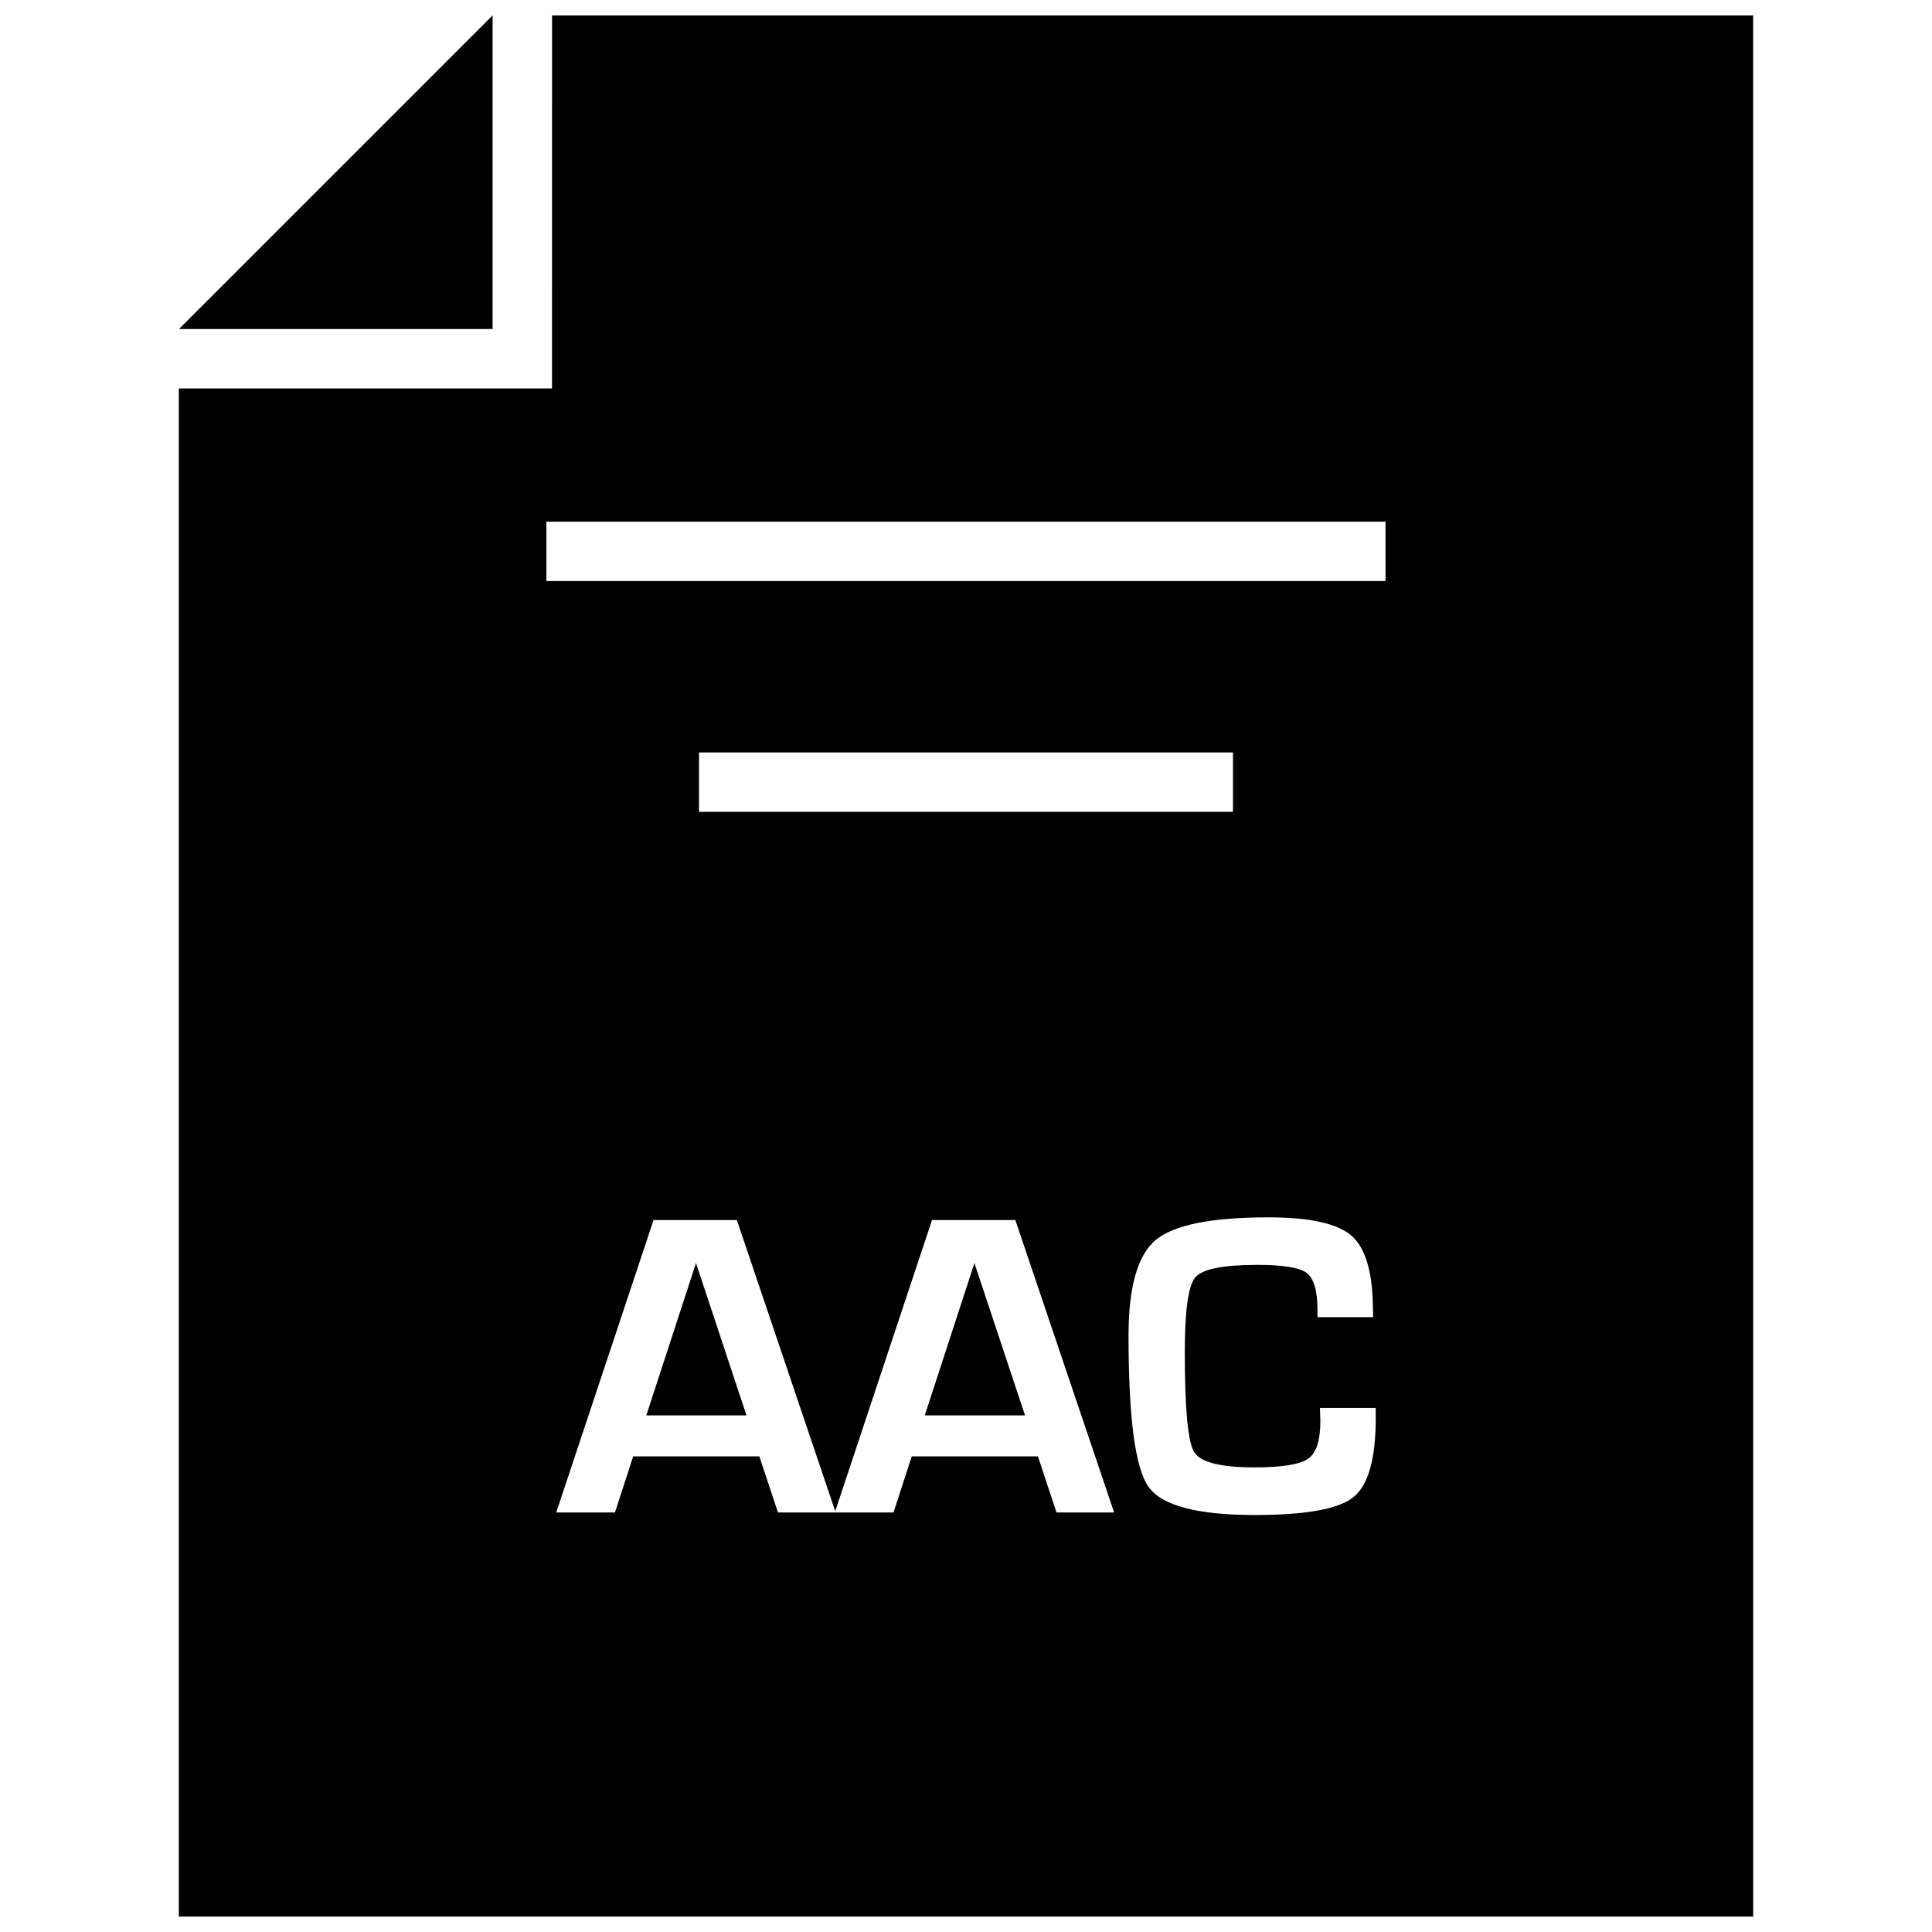 <?xml version="1.0" encoding="UTF-8"?>
<!-- Uploaded to: ICON Repo, www.svgrepo.com, Generator: ICON Repo Mixer Tools -->
<svg width="800px" height="800px" version="1.1" viewBox="144 144 512 512" xmlns="http://www.w3.org/2000/svg">
 <defs>
  <clipPath id="b">
   <path d="m191 148.09h84v83.906h-84z"/>
  </clipPath>
  <clipPath id="a">
   <path d="m191 148.09h418v503.81h-418z"/>
  </clipPath>
 </defs>
 <g clip-path="url(#b)">
  <path d="m274.55 231.19v-83.098h-0.016l-83.098 83.098z"/>
 </g>
 <path d="m389.07 519.1h26.578l-13.414-40.367z"/>
 <path d="m315.27 519.1h26.559l-13.383-40.367z"/>
 <g clip-path="url(#a)">
  <path d="m290.29 246.93h-98.902v404.97h417.22l-0.004-503.81h-318.31zm133.7 297.89-4.93-14.863h-33.441l-4.832 14.863h-30.621l-4.93-14.863h-33.441l-4.832 14.863h-15.555l25.789-77.492h22.074l26.07 77.145 25.648-77.145h22.09l26.168 77.492zm-94.746-185.67v-15.742h141.51v15.742zm179.34 160.68c0 10.801-1.969 17.758-5.902 20.926-3.938 3.164-12.641 4.738-26.121 4.738-15.289 0-24.688-2.488-28.215-7.496-3.527-5.008-5.273-18.359-5.273-40.086 0-12.785 2.379-21.207 7.148-25.254 4.769-4.031 14.754-6.047 29.914-6.047 11.051 0 18.438 1.652 22.137 4.961 3.699 3.32 5.574 9.887 5.574 19.742l0.062 1.746h-14.77v-1.984c0-5.07-0.961-8.312-2.883-9.746-1.906-1.418-6.266-2.125-13.082-2.125-9.117 0-14.609 1.117-16.438 3.352-1.844 2.234-2.754 8.848-2.754 19.867 0 14.832 0.82 23.617 2.457 26.355 1.637 2.723 6.977 4.094 15.996 4.094 7.305 0 12.043-0.77 14.219-2.281 2.188-1.527 3.258-4.848 3.258-9.996l-0.109-3.465h14.77l-0.004 2.699zm2.598-221.85h-222.39v-15.742h222.38z"/>
 </g>
</svg>